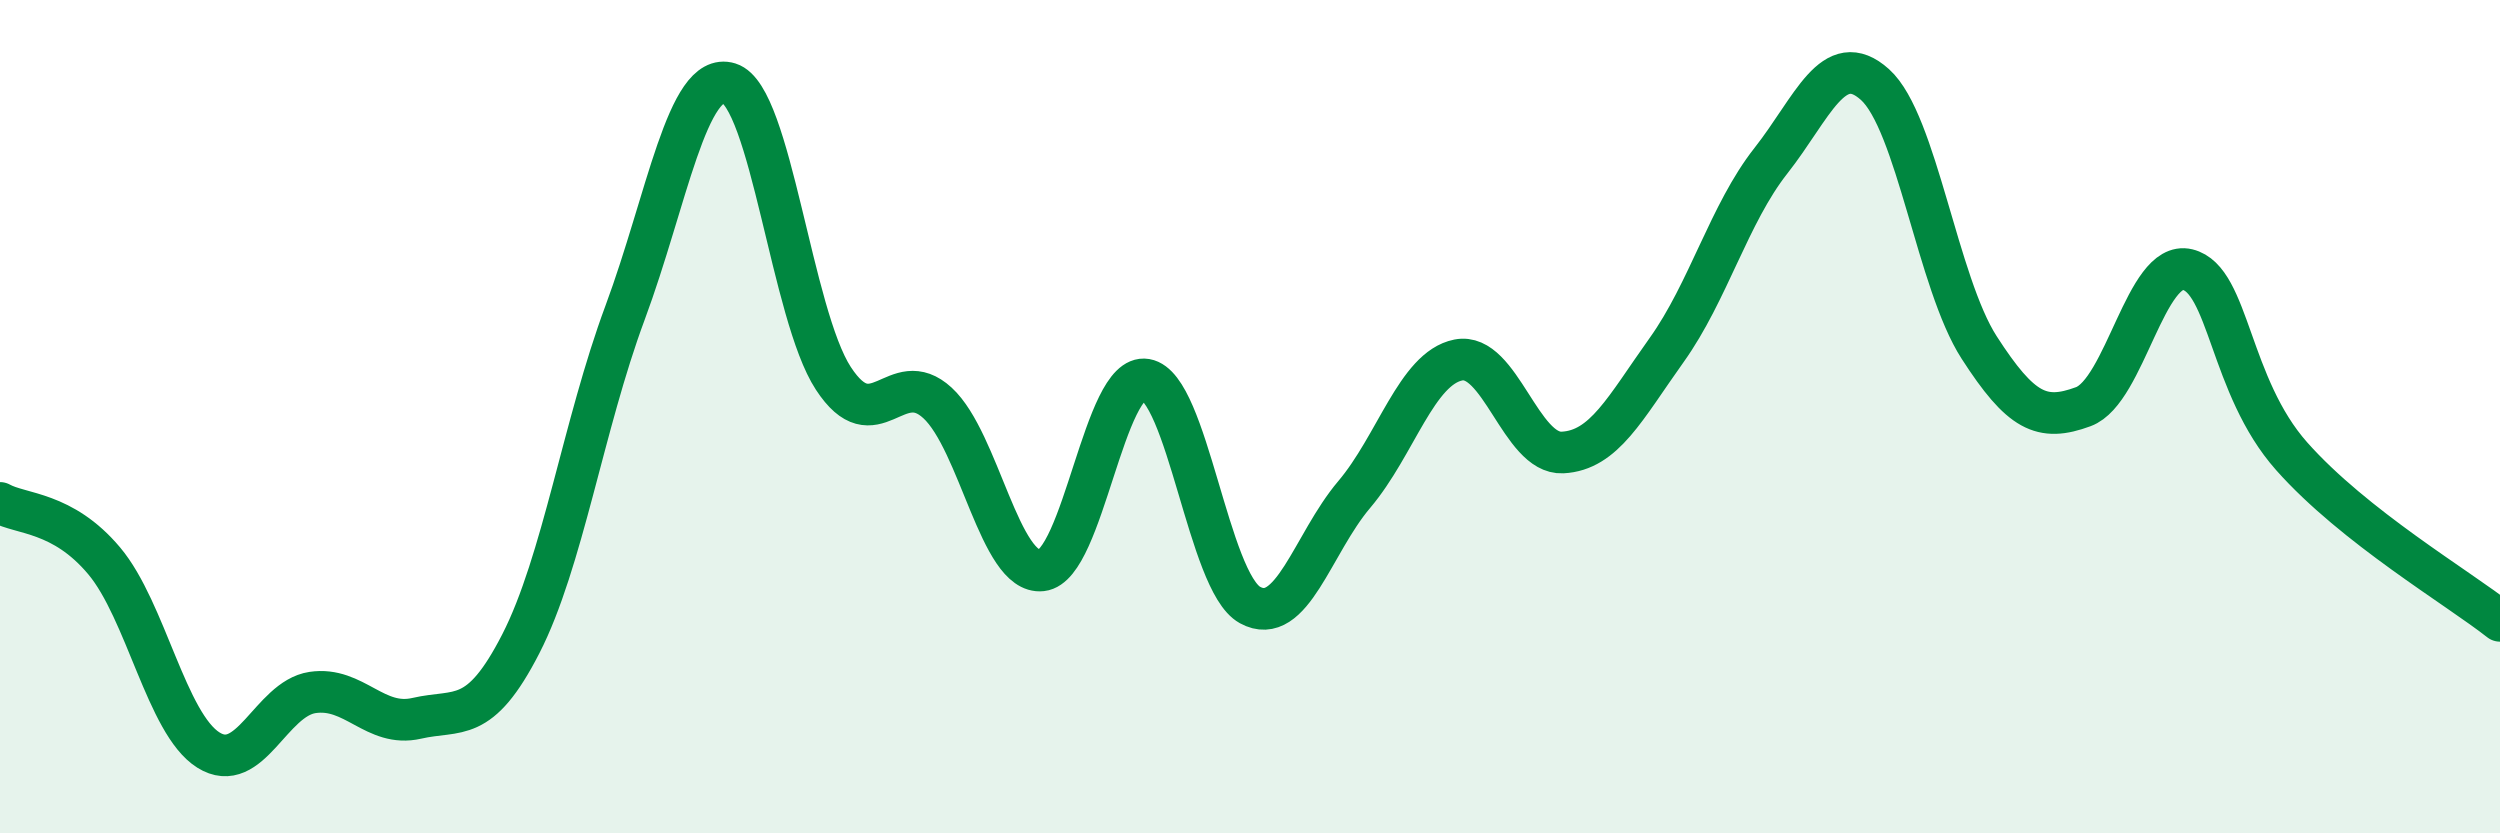 
    <svg width="60" height="20" viewBox="0 0 60 20" xmlns="http://www.w3.org/2000/svg">
      <path
        d="M 0,12.07 C 0.5,12.35 1.5,12.27 2.5,13.46 C 3.5,14.65 4,17.37 5,18 C 6,18.63 6.5,16.77 7.5,16.62 C 8.5,16.47 9,17.47 10,17.24 C 11,17.01 11.5,17.4 12.5,15.45 C 13.5,13.5 14,10.2 15,7.51 C 16,4.82 16.5,1.69 17.5,2 C 18.5,2.31 19,7.55 20,9.08 C 21,10.61 21.5,8.75 22.5,9.67 C 23.5,10.59 24,13.8 25,13.69 C 26,13.58 26.5,8.94 27.5,9.11 C 28.5,9.28 29,13.97 30,14.52 C 31,15.07 31.5,13.05 32.5,11.87 C 33.5,10.69 34,8.84 35,8.64 C 36,8.44 36.5,10.91 37.5,10.86 C 38.5,10.81 39,9.8 40,8.4 C 41,7 41.5,5.13 42.5,3.86 C 43.5,2.59 44,1.13 45,2.03 C 46,2.93 46.5,6.79 47.5,8.34 C 48.5,9.89 49,10.13 50,9.76 C 51,9.39 51.5,6.23 52.5,6.47 C 53.5,6.71 53.5,9.26 55,10.95 C 56.5,12.64 59,14.11 60,14.9L60 20L0 20Z"
        fill="#008740"
        opacity="0.1"
        stroke-linecap="round"
        stroke-linejoin="round"
      />
      <path
        d="M 0,12.07 C 0.5,12.35 1.5,12.27 2.5,13.46 C 3.5,14.65 4,17.37 5,18 C 6,18.63 6.5,16.77 7.5,16.62 C 8.5,16.47 9,17.47 10,17.24 C 11,17.01 11.5,17.4 12.5,15.45 C 13.5,13.5 14,10.2 15,7.51 C 16,4.82 16.5,1.69 17.5,2 C 18.5,2.31 19,7.55 20,9.08 C 21,10.61 21.5,8.75 22.5,9.67 C 23.5,10.59 24,13.8 25,13.69 C 26,13.58 26.5,8.94 27.5,9.11 C 28.5,9.28 29,13.97 30,14.52 C 31,15.07 31.5,13.05 32.5,11.87 C 33.5,10.69 34,8.84 35,8.64 C 36,8.44 36.5,10.91 37.5,10.86 C 38.5,10.81 39,9.8 40,8.4 C 41,7 41.5,5.13 42.5,3.86 C 43.5,2.59 44,1.13 45,2.03 C 46,2.93 46.5,6.79 47.5,8.34 C 48.5,9.89 49,10.13 50,9.76 C 51,9.39 51.5,6.23 52.5,6.47 C 53.5,6.71 53.5,9.26 55,10.95 C 56.5,12.64 59,14.11 60,14.9"
        stroke="#008740"
        stroke-width="1"
        fill="none"
        stroke-linecap="round"
        stroke-linejoin="round"
      />
    </svg>
  